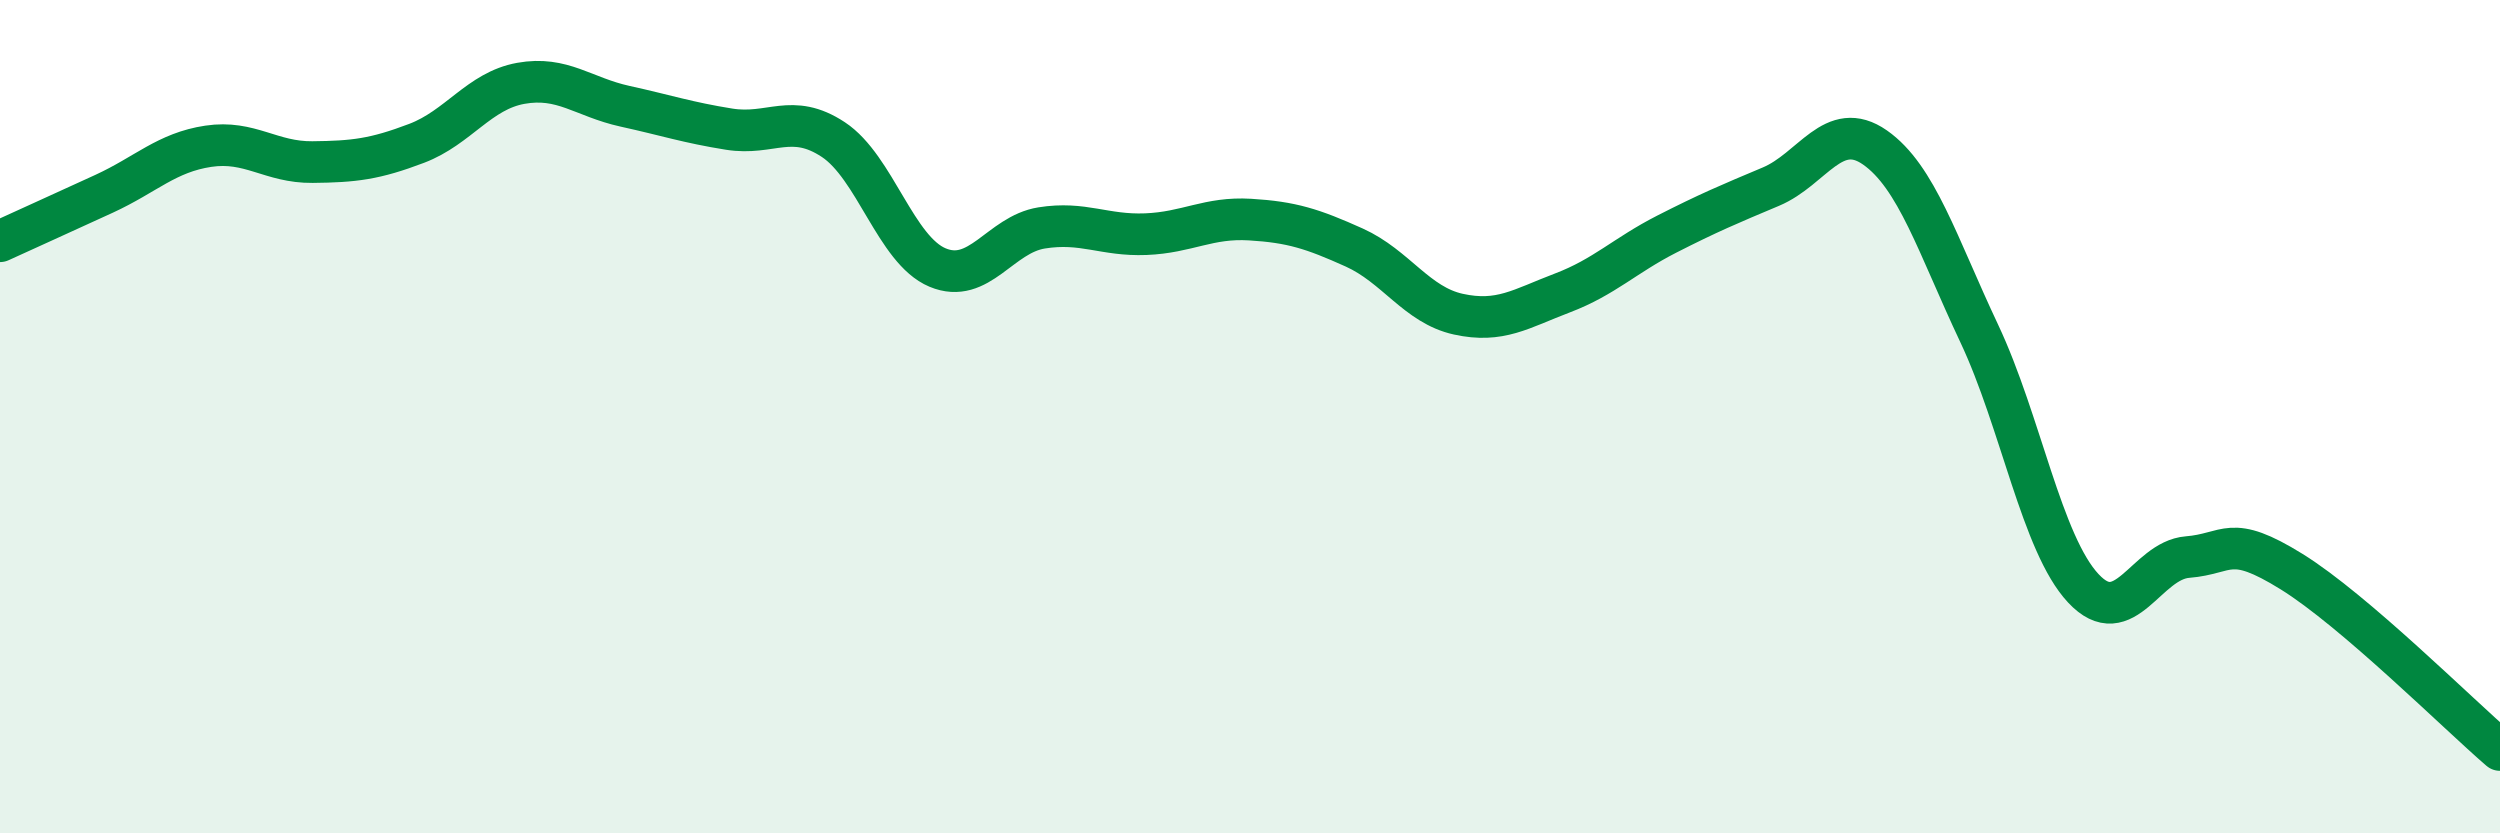 
    <svg width="60" height="20" viewBox="0 0 60 20" xmlns="http://www.w3.org/2000/svg">
      <path
        d="M 0,5.79 C 0.5,5.56 1.5,5.11 2.5,4.65 C 3.5,4.19 4,3.66 5,3.51 C 6,3.36 6.5,3.9 7.5,3.89 C 8.5,3.88 9,3.82 10,3.44 C 11,3.06 11.5,2.18 12.5,2 C 13.5,1.82 14,2.33 15,2.55 C 16,2.77 16.5,2.94 17.5,3.1 C 18.5,3.26 19,2.69 20,3.35 C 21,4.01 21.5,6 22.5,6.42 C 23.5,6.84 24,5.63 25,5.47 C 26,5.31 26.5,5.66 27.5,5.62 C 28.5,5.58 29,5.21 30,5.27 C 31,5.33 31.5,5.49 32.5,5.94 C 33.5,6.39 34,7.32 35,7.54 C 36,7.76 36.5,7.41 37.5,7.03 C 38.5,6.65 39,6.13 40,5.62 C 41,5.11 41.5,4.9 42.5,4.48 C 43.5,4.06 44,2.84 45,3.54 C 46,4.24 46.5,5.88 47.5,8 C 48.5,10.12 49,13.05 50,14.12 C 51,15.19 51.5,13.45 52.5,13.37 C 53.5,13.29 53.5,12.79 55,13.72 C 56.5,14.65 59,17.14 60,18L60 20L0 20Z"
        fill="#008740"
        opacity="0.1"
        stroke-linecap="round"
        stroke-linejoin="round"
      />
      <path
        d="M 0,5.79 C 0.5,5.56 1.5,5.11 2.5,4.65 C 3.5,4.19 4,3.66 5,3.51 C 6,3.36 6.5,3.9 7.5,3.89 C 8.5,3.88 9,3.82 10,3.44 C 11,3.06 11.5,2.18 12.5,2 C 13.5,1.82 14,2.33 15,2.55 C 16,2.77 16.5,2.94 17.5,3.1 C 18.5,3.26 19,2.69 20,3.35 C 21,4.01 21.5,6 22.5,6.42 C 23.5,6.84 24,5.63 25,5.47 C 26,5.31 26.5,5.66 27.5,5.62 C 28.5,5.58 29,5.21 30,5.27 C 31,5.33 31.5,5.49 32.5,5.94 C 33.5,6.39 34,7.32 35,7.54 C 36,7.76 36.5,7.41 37.5,7.03 C 38.5,6.65 39,6.13 40,5.62 C 41,5.11 41.5,4.9 42.5,4.48 C 43.5,4.06 44,2.84 45,3.54 C 46,4.24 46.5,5.88 47.5,8 C 48.5,10.12 49,13.05 50,14.12 C 51,15.19 51.5,13.45 52.5,13.37 C 53.5,13.29 53.5,12.79 55,13.72 C 56.5,14.65 59,17.14 60,18"
        stroke="#008740"
        stroke-width="1"
        fill="none"
        stroke-linecap="round"
        stroke-linejoin="round"
      />
    </svg>
  